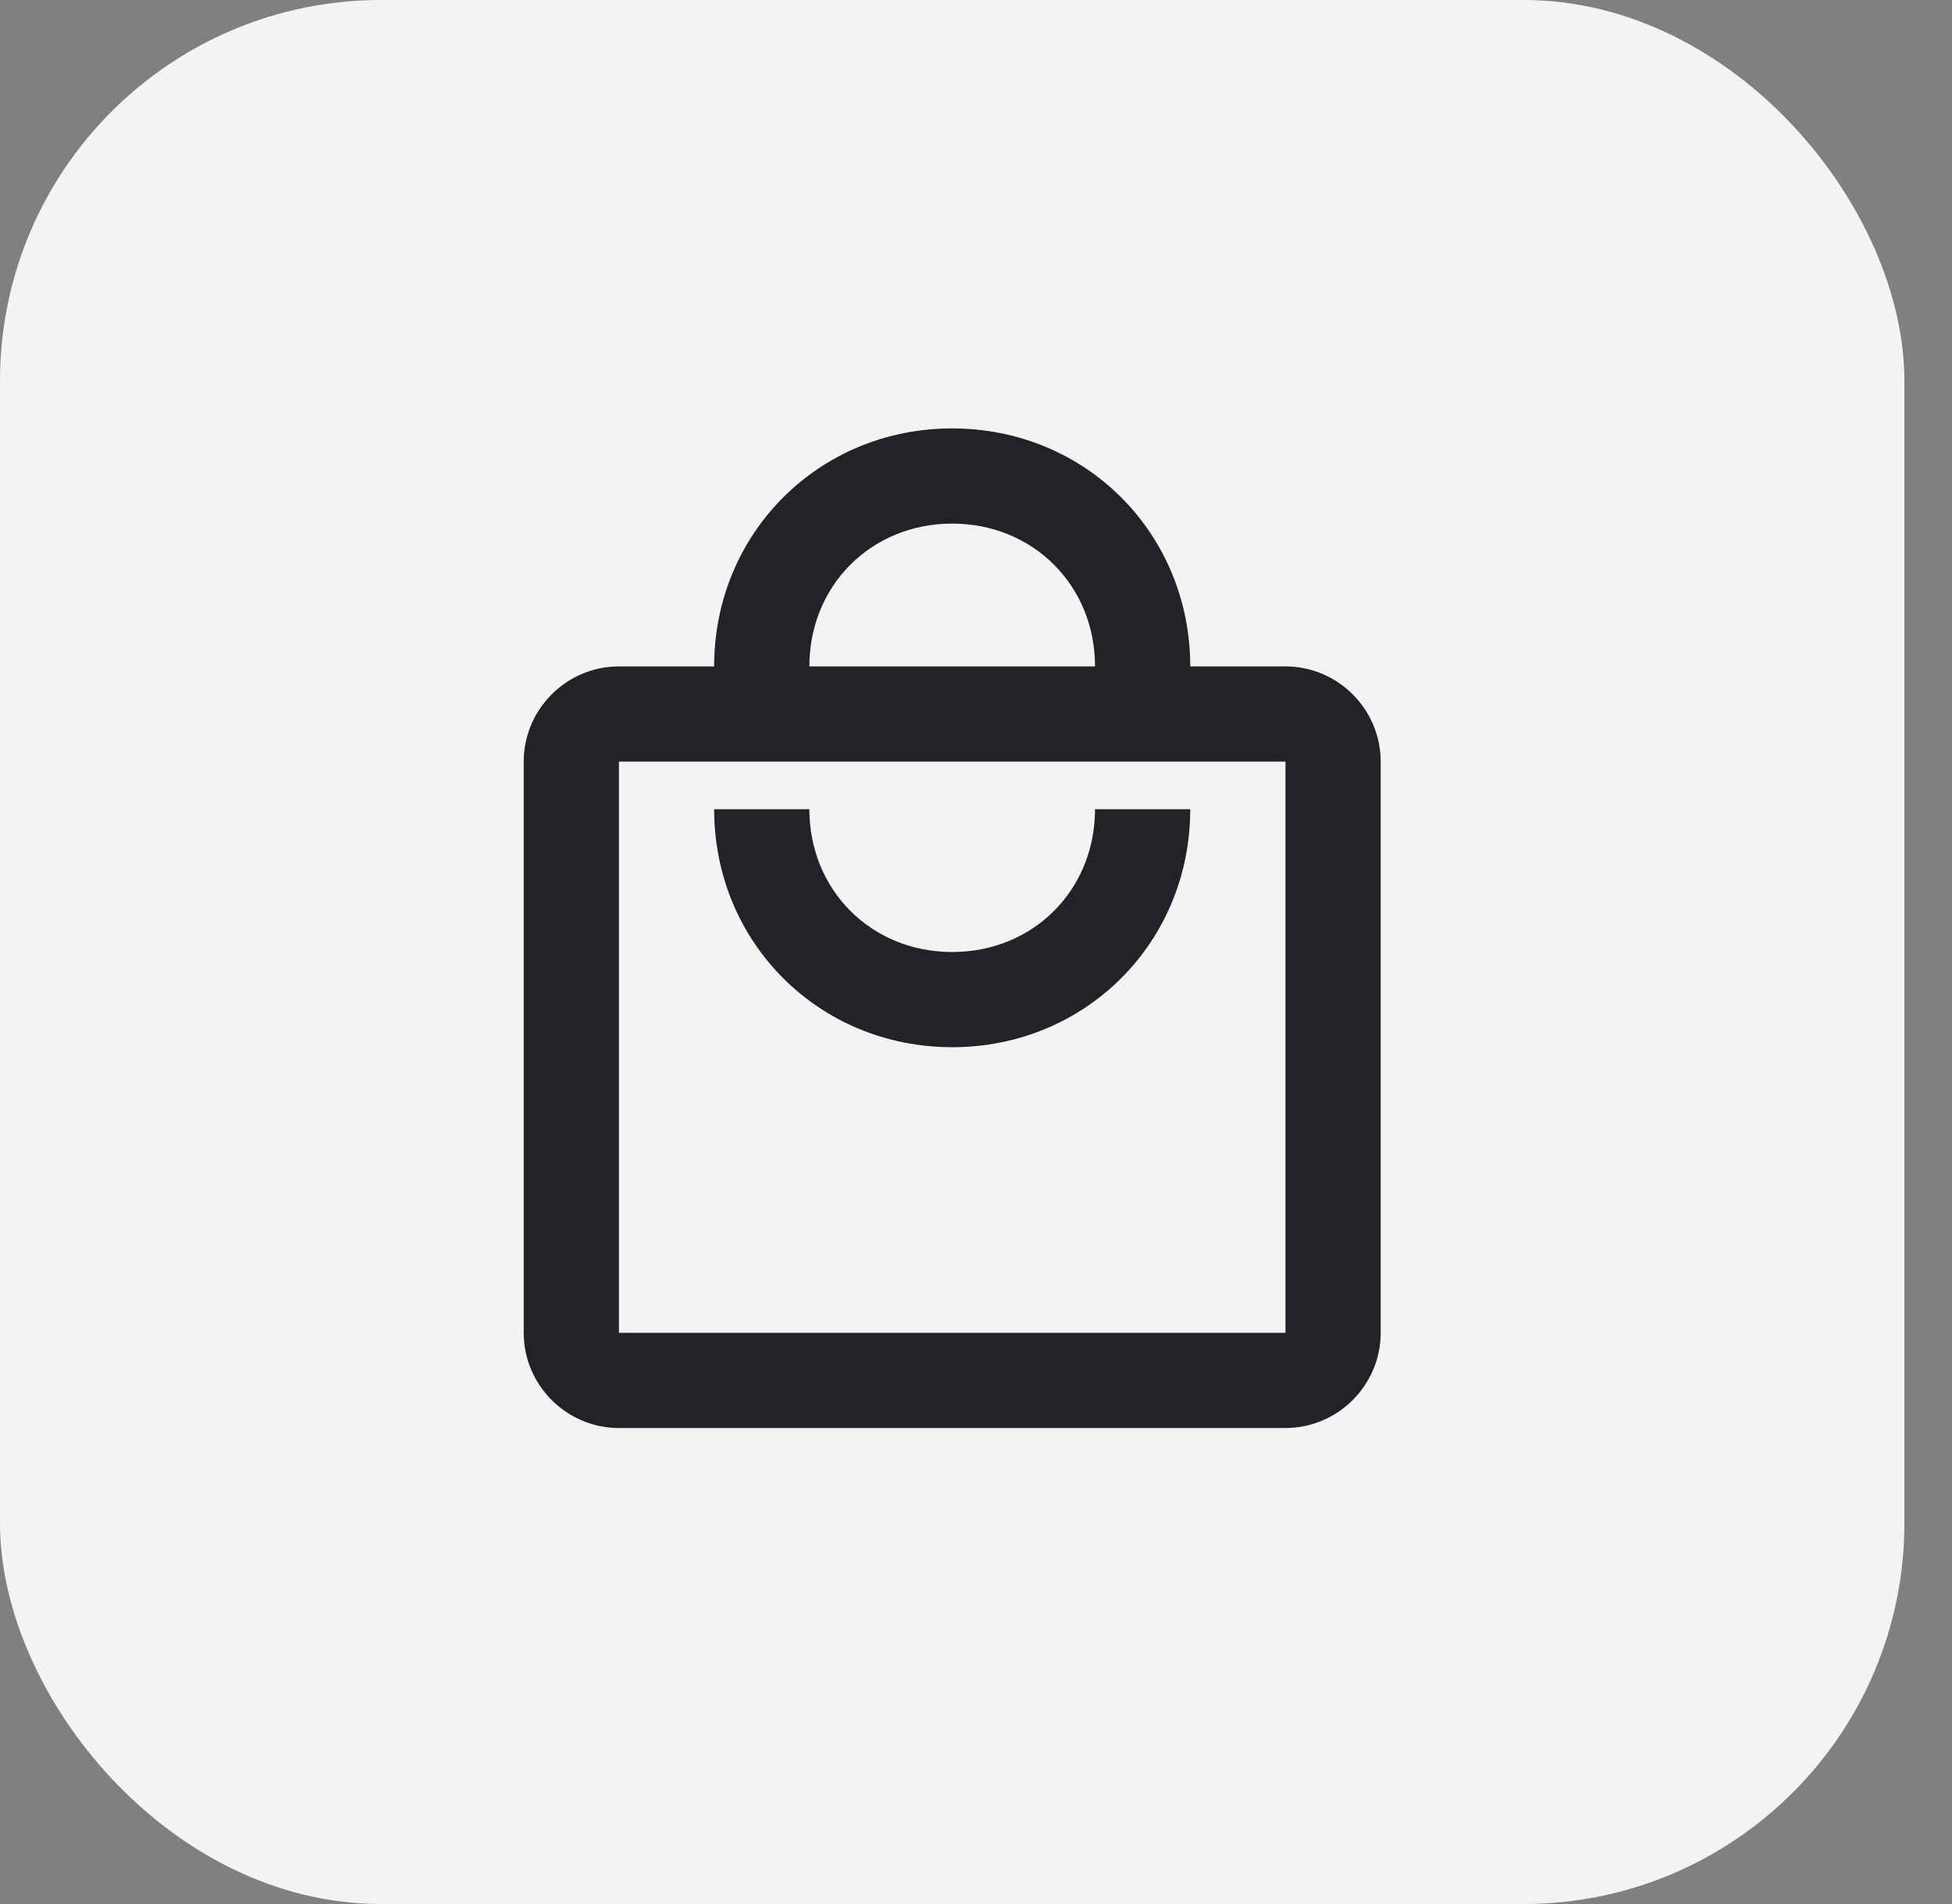 <svg width="41" height="40" viewBox="0 0 41 40" fill="none" xmlns="http://www.w3.org/2000/svg">
<rect x="0" y="0" width="41" height="40" fill="#808080" stroke="none"/>
<rect x="0.5" y="0.5" width="39" height="39" rx="7.5" fill="#F3F3F3"/>
<rect x="0.5" y="0.5" width="39" height="39" rx="7.5" stroke="#F3F3F3"/>
<path d="M27 14H25C25 11.2 22.8 9 20 9C17.2 9 15 11.2 15 14H13C11.9 14 11 14.9 11 16V28C11 29.1 11.9 30 13 30H27C28.1 30 29 29.1 29 28V16C29 14.9 28.1 14 27 14ZM20 11C21.7 11 23 12.3 23 14H17C17 12.3 18.3 11 20 11ZM27 28H13V16H27V28ZM20 20C18.3 20 17 18.7 17 17H15C15 19.8 17.2 22 20 22C22.8 22 25 19.8 25 17H23C23 18.7 21.7 20 20 20Z" fill="#232227"/>
</svg>
